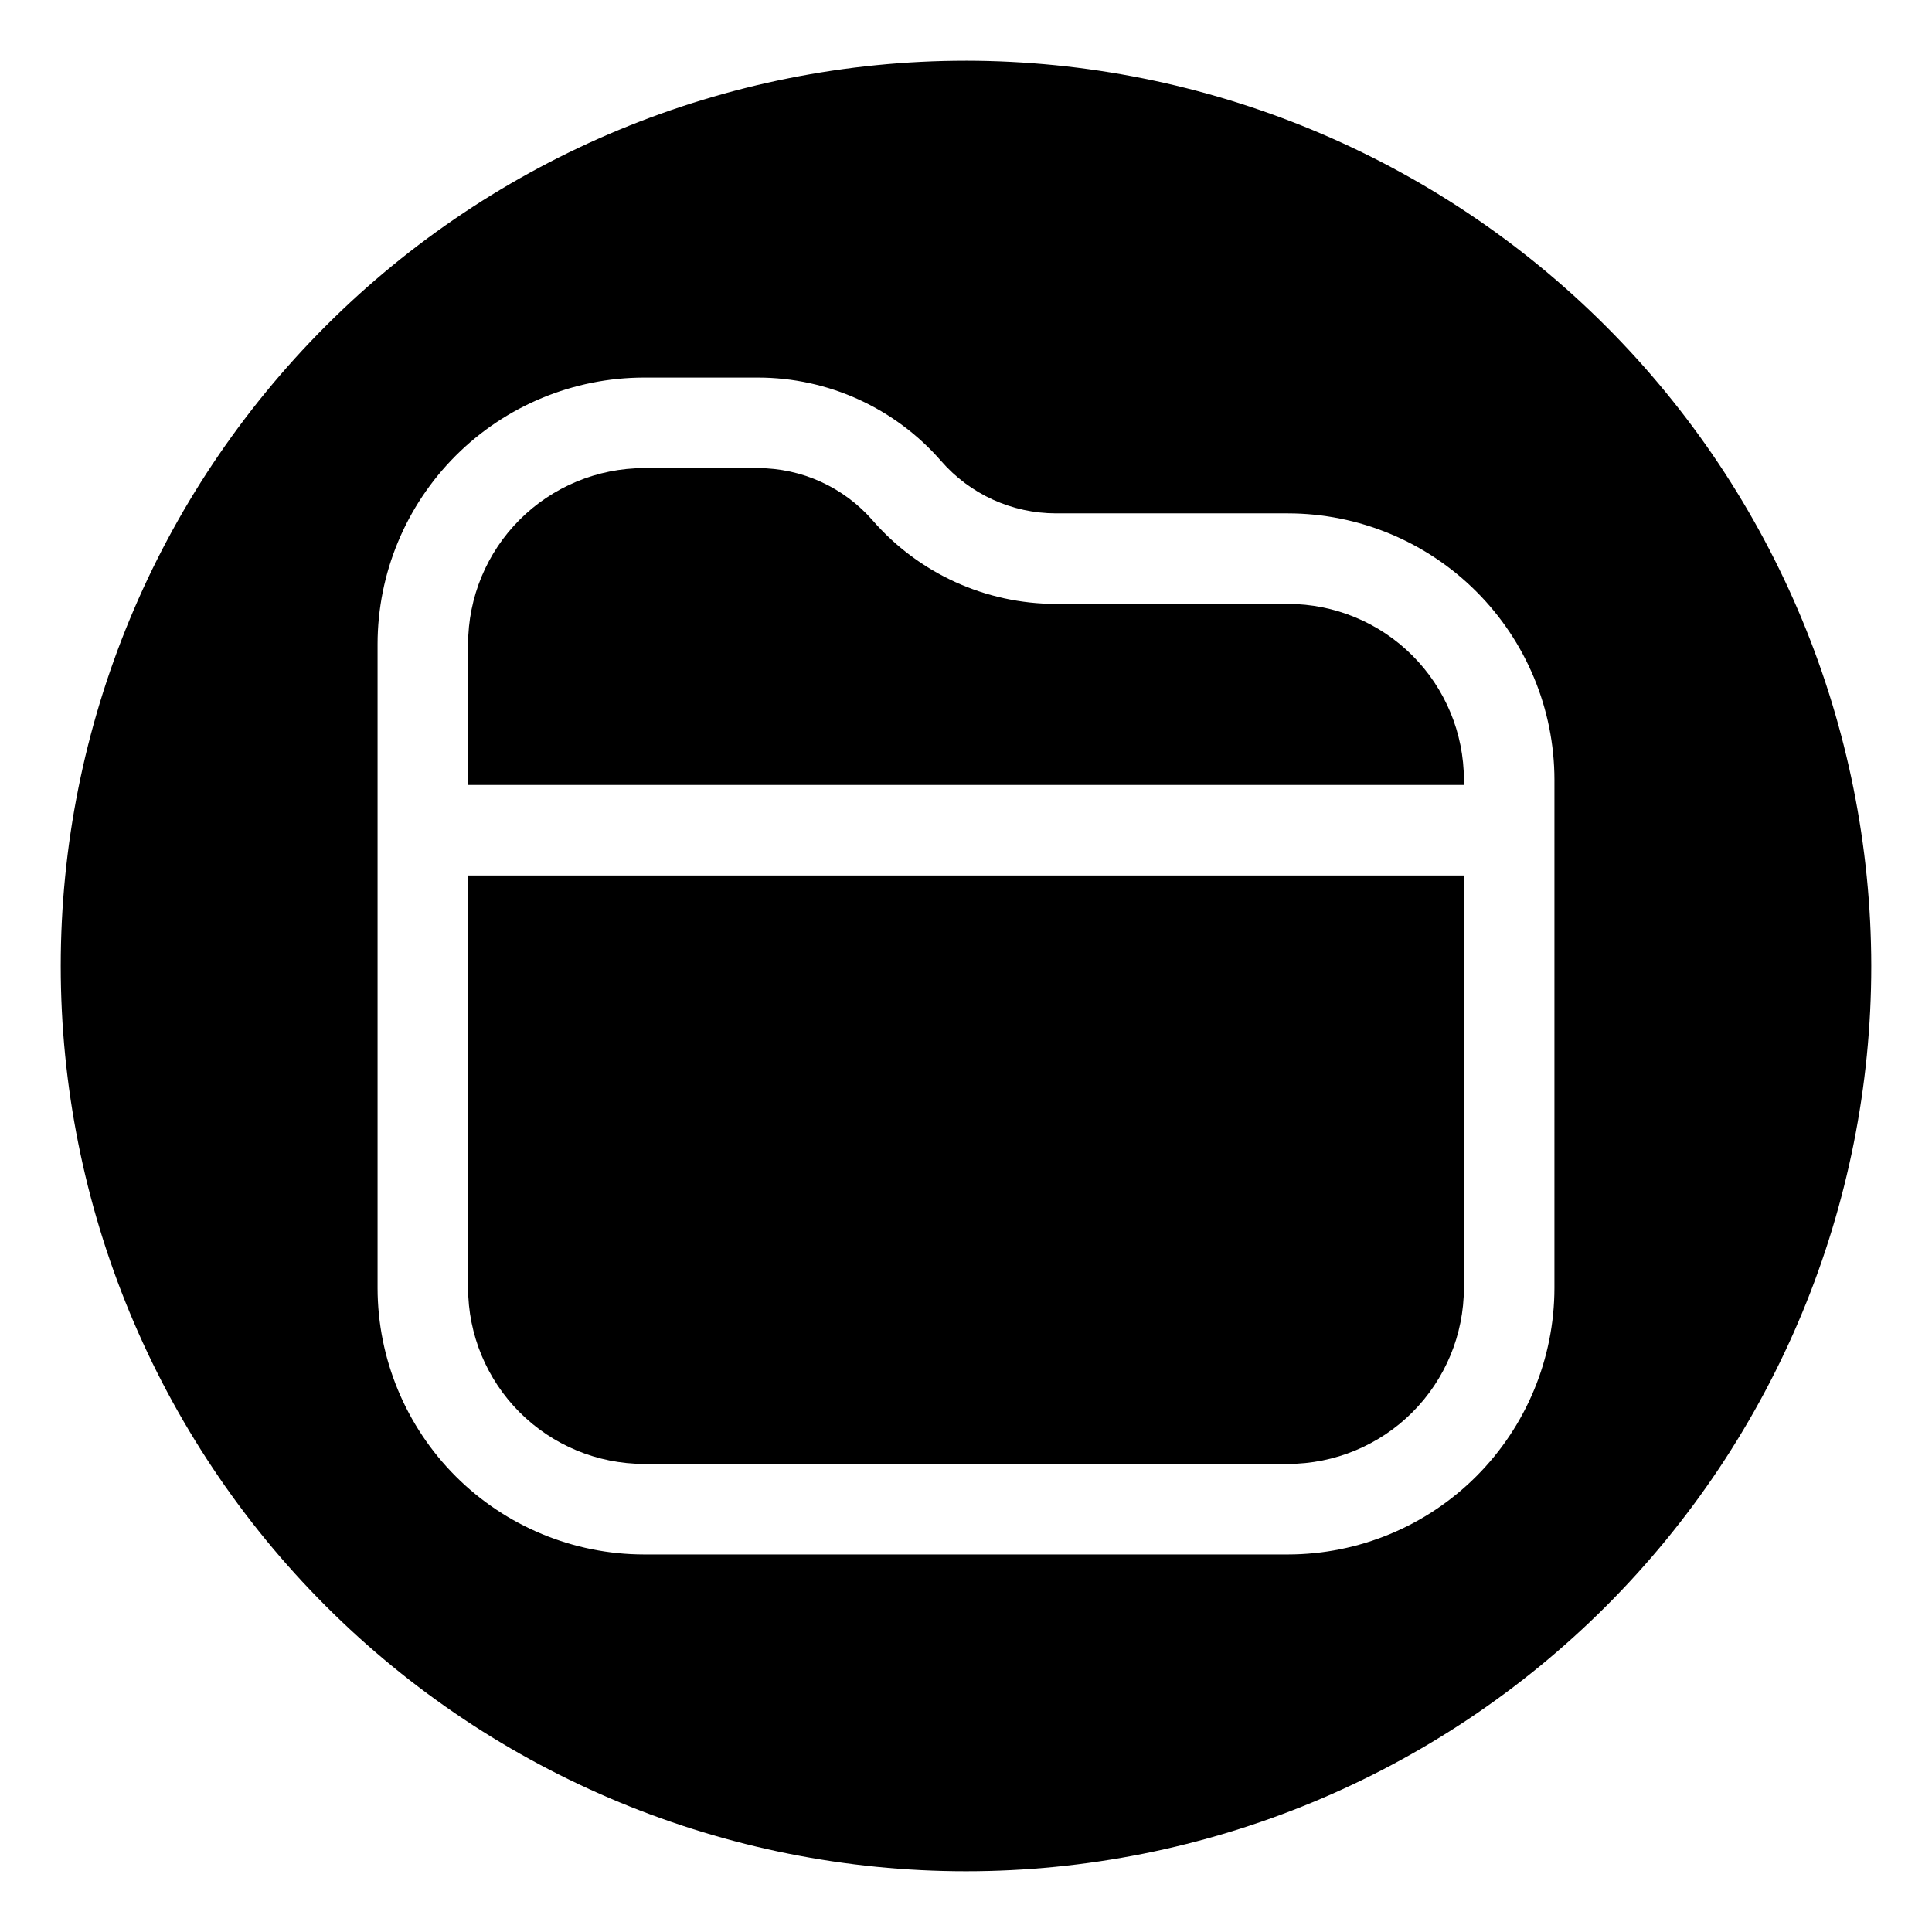 <?xml version="1.0" encoding="UTF-8"?>
<!-- Uploaded to: SVG Repo, www.svgrepo.com, Generator: SVG Repo Mixer Tools -->
<svg fill="#000000" width="800px" height="800px" version="1.1" viewBox="144 144 512 512" xmlns="http://www.w3.org/2000/svg">
 <g>
  <path d="m485.34 304.04h-61.477c-18.629 0-36.348-8.062-48.582-22.109-7.668-8.812-18.777-13.875-30.457-13.879h-30.156c-12.359 0.016-24.211 4.93-32.949 13.668-8.738 8.738-13.652 20.59-13.668 32.949v37.352h263.9v-1.367c-0.012-12.359-4.93-24.207-13.668-32.945-8.738-8.742-20.59-13.656-32.945-13.668z"/>
  <path d="m400 160.09c-63.629 0-124.65 25.277-169.64 70.266-44.988 44.992-70.266 106.02-70.266 169.64 0 63.625 25.277 124.65 70.266 169.64 44.992 44.992 106.02 70.266 169.64 70.266 63.625 0 124.65-25.273 169.64-70.266s70.266-106.02 70.266-169.64c-0.07-63.605-25.371-124.59-70.348-169.56-44.977-44.977-105.95-70.273-169.56-70.348zm155.94 325.25c-0.023 18.719-7.469 36.664-20.707 49.898-13.234 13.238-31.18 20.684-49.898 20.707h-170.67c-18.719-0.023-36.664-7.469-49.902-20.707-13.234-13.234-20.684-31.18-20.703-49.898v-170.67c0.02-18.719 7.469-36.664 20.703-49.902 13.238-13.234 31.184-20.684 49.902-20.703h30.156c18.629-0.008 36.348 8.055 48.582 22.105 7.668 8.812 18.773 13.871 30.457 13.879h61.477c18.719 0.023 36.664 7.469 49.898 20.707 13.238 13.234 20.684 31.18 20.707 49.898z"/>
  <path d="m268.05 485.34c0.016 12.355 4.93 24.207 13.668 32.945 8.738 8.738 20.59 13.656 32.949 13.668h170.67c12.355-0.012 24.207-4.93 32.945-13.668s13.656-20.59 13.668-32.945v-109.33h-263.9z"/>
 </g>
</svg>